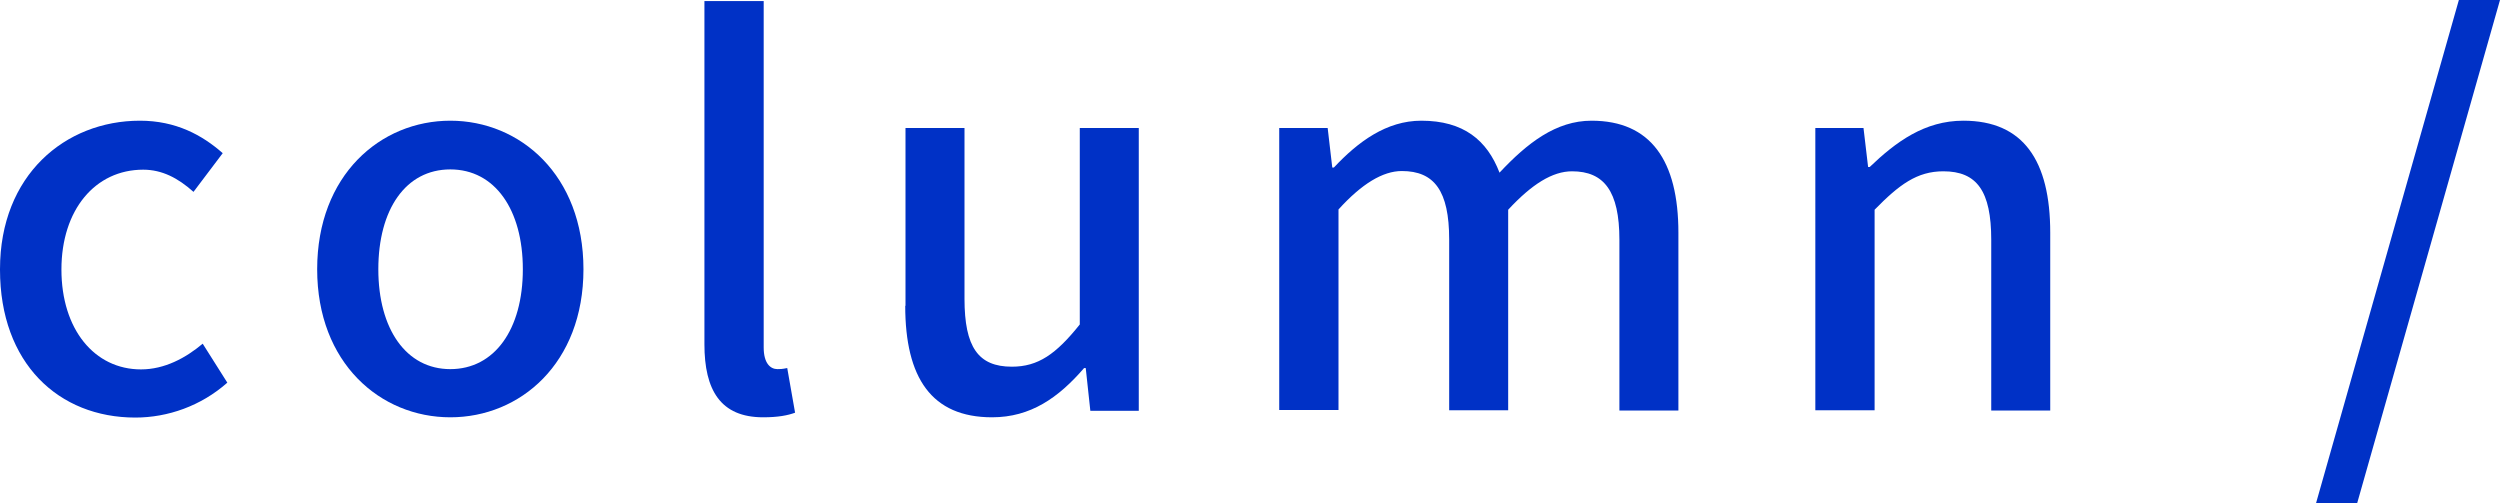 <?xml version="1.0" encoding="UTF-8"?><svg id="_レイヤー_2" xmlns="http://www.w3.org/2000/svg" viewBox="0 0 92.38 18.6"><defs><style>.cls-1{fill:#0031c6;}</style></defs><g id="Objects"><path class="cls-1" d="M0,9.95c0-3.48,2.41-5.49,5.17-5.49,1.33,0,2.3.53,3.06,1.2l-1.08,1.43c-.57-.51-1.16-.82-1.86-.82-1.77,0-3.02,1.48-3.02,3.69s1.22,3.69,2.94,3.69c.87,0,1.65-.42,2.28-.95l.91,1.44c-.97.86-2.2,1.29-3.4,1.29-2.83,0-5-2-5-5.47Z"/><path class="cls-1" d="M11.72,9.95c0-3.48,2.34-5.49,4.92-5.49s4.92,2.01,4.92,5.49-2.34,5.47-4.92,5.47-4.92-2-4.92-5.47ZM19.32,9.95c0-2.2-1.03-3.69-2.68-3.69s-2.66,1.48-2.66,3.69,1.03,3.69,2.66,3.69,2.68-1.46,2.68-3.69Z"/><path class="cls-1" d="M26.03,12.73V.04h2.19v12.8c0,.59.25.8.51.8.09,0,.17,0,.36-.04l.29,1.65c-.27.1-.63.17-1.18.17-1.58,0-2.17-1.01-2.17-2.7Z"/><path class="cls-1" d="M33.46,11.3v-6.57h2.18v6.31c0,1.79.51,2.51,1.75,2.51.97,0,1.63-.46,2.51-1.56v-7.26h2.18v10.45h-1.79l-.17-1.58h-.06c-.95,1.1-1.98,1.82-3.4,1.82-2.24,0-3.21-1.46-3.21-4.12Z"/><path class="cls-1" d="M47.27,4.73h1.79l.17,1.46h.06c.89-.95,1.94-1.73,3.23-1.73,1.56,0,2.43.72,2.89,1.92,1.03-1.1,2.09-1.92,3.4-1.92,2.19,0,3.21,1.48,3.21,4.14v6.57h-2.18v-6.31c0-1.8-.57-2.53-1.75-2.53-.72,0-1.48.47-2.36,1.42v7.41h-2.18v-6.31c0-1.8-.55-2.53-1.75-2.53-.7,0-1.48.47-2.34,1.42v7.41h-2.19V4.73Z"/><path class="cls-1" d="M67.07,4.73h1.79l.17,1.44h.06c.97-.93,2.03-1.71,3.46-1.71,2.22,0,3.21,1.48,3.21,4.14v6.57h-2.18v-6.31c0-1.8-.53-2.53-1.77-2.53-.97,0-1.63.49-2.54,1.42v7.41h-2.19V4.73Z"/><path class="cls-1" d="M90.86,0h1.52l-5.28,18.6h-1.52L90.86,0Z"/></g></svg>